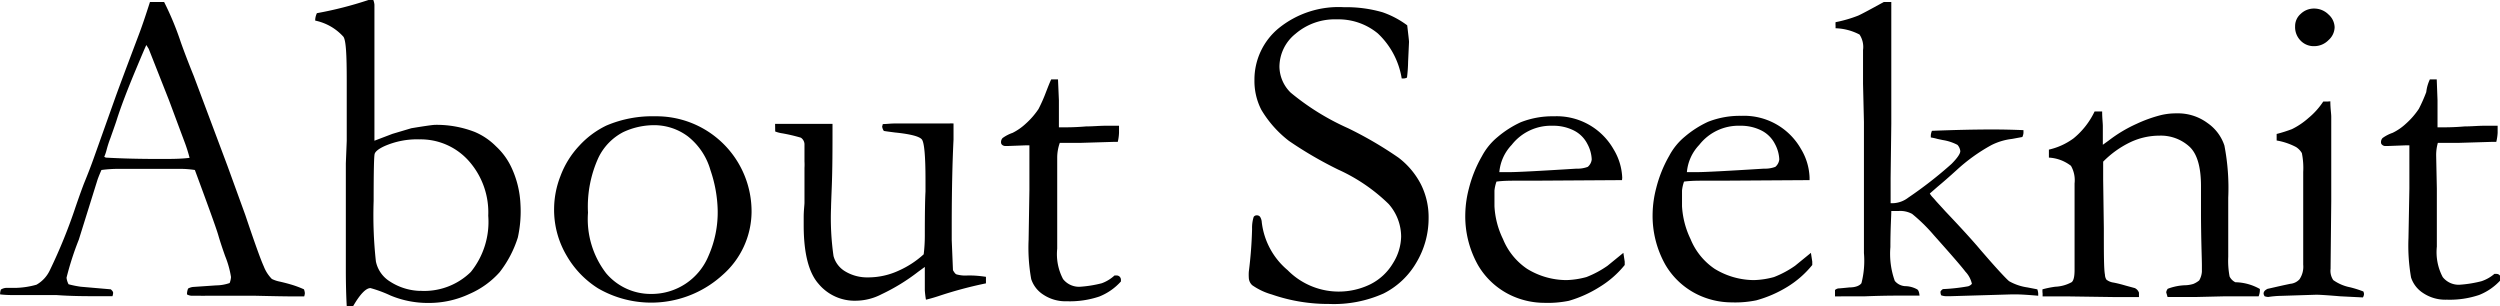 <svg xmlns="http://www.w3.org/2000/svg" viewBox="0 0 222.07 27.19"><g id="レイヤー_2" data-name="レイヤー 2"><g id="レイヤー_1-2" data-name="レイヤー 1"><path d="M.08,25.72a1,1,0,0,1,.49-.15H1l.46,0a7.44,7.44,0,0,0,1.78-.28A2.87,2.87,0,0,0,4.43,24a46.68,46.68,0,0,0,2.29-5.64c.4-1.16.66-1.86.76-2.11.32-.78.64-1.6.94-2.46l1.83-5.14q.43-1.2,2.07-5.54c.28-.73.61-1.71,1-2.93l.58,0,.68,0a26.36,26.36,0,0,1,1.48,3.57c.24.68.62,1.69,1.15,3l3,8,1.58,4.35c.83,2.47,1.38,4,1.64,4.56a3.24,3.24,0,0,0,.72,1.12,2.83,2.83,0,0,0,.73.24c.43.1.72.18.89.23A8.77,8.77,0,0,1,27,25.7a1.22,1.22,0,0,1,.08.34,1.13,1.13,0,0,1-.06.29l-.88,0q-1,0-3.51-.06l-2,0-2.36,0a3.93,3.93,0,0,1-.48,0l-.42,0H17a.89.89,0,0,1-.39-.12,1.3,1.3,0,0,1,.1-.52,1.19,1.19,0,0,1,.43-.14l2.05-.14a3.72,3.72,0,0,0,1.21-.21,1.85,1.85,0,0,0,.12-.53A8.4,8.4,0,0,0,20,22.75c-.23-.65-.44-1.27-.61-1.86s-.87-2.52-2.08-5.79A8.69,8.69,0,0,0,15.88,15L11.7,15l-1.23,0a11.19,11.19,0,0,0-1.46.1c-.17.39-.28.67-.34.84L7,21.29a26.18,26.18,0,0,0-1.09,3.38,1.68,1.68,0,0,0,.18.58,8.57,8.57,0,0,0,1.09.22l2.66.23c.14.12.21.22.21.32a1.13,1.13,0,0,1-.06.29l-1.35,0c-1,0-2.25,0-3.63-.1-.64,0-1.09,0-1.37,0s-.75,0-1.42,0c-.44,0-.76,0-1,0s-.71,0-1.21-.06v-.12A1.37,1.37,0,0,1,.08,25.72ZM9.4,14c1.39.08,3,.12,4.76.12,1,0,1.91,0,2.68-.1a13.15,13.15,0,0,0-.45-1.42c-.85-2.27-1.31-3.52-1.4-3.75L13.21,4.34,13,4c-.08.15-.37.83-.86,2q-1.26,3-1.8,4.74c-.17.51-.35,1-.53,1.52a9.47,9.47,0,0,0-.34,1.05,4.12,4.12,0,0,1-.21.62Z"/><path d="M28,1.83v-.1a1.56,1.56,0,0,1,.15-.56A33.35,33.35,0,0,0,32.73,0l.43,0a1.59,1.59,0,0,1,.1.41V6.23l0,1.86,0,2.07,0,1.68c0,.06,0,.28,0,.66l1.6-.61,1.68-.5c1.21-.2,1.92-.3,2.11-.3a9.35,9.35,0,0,1,3.52.63A5.89,5.89,0,0,1,44.06,13a6,6,0,0,1,1.39,1.92,8.55,8.55,0,0,1,.78,3.2A10.79,10.79,0,0,1,46,21.09a9.79,9.79,0,0,1-1.62,3.09,7.69,7.69,0,0,1-2.68,1.93,8.45,8.45,0,0,1-3.65.8,8.6,8.6,0,0,1-3.36-.66,11.28,11.28,0,0,0-1.78-.66c-.4,0-.92.53-1.54,1.6l-.57,0c-.05-.87-.08-2-.08-3.22l0-2.91,0-1.48,0-4.25,0-.82.08-2V10.76l0-.7c0-.14,0-.71,0-1.7V7.19c0-2.26-.06-3.57-.29-3.92A4.62,4.62,0,0,0,28,1.83Zm9.29,24a5.91,5.91,0,0,0,4.53-1.67,7.08,7.08,0,0,0,1.55-5,6.88,6.88,0,0,0-1.76-4.9,5.72,5.72,0,0,0-4.34-1.88,7.18,7.18,0,0,0-3.14.61c-.51.24-.79.47-.85.68s-.09,1.6-.09,4.18a37.58,37.58,0,0,0,.2,5.37A2.74,2.74,0,0,0,34.63,25,5.18,5.18,0,0,0,37.32,25.84Z"/><path d="M49.22,18.5a8.09,8.09,0,0,1,.56-2.85,8,8,0,0,1,1.68-2.71,7.9,7.9,0,0,1,2.41-1.79,10.39,10.39,0,0,1,4.33-.82,8.45,8.45,0,0,1,8.56,8.52,7.52,7.52,0,0,1-2.57,5.57,9.41,9.41,0,0,1-11.07,1.19,8.34,8.34,0,0,1-2.75-2.84A8,8,0,0,1,49.22,18.5Zm8.64,7.61a5.46,5.46,0,0,0,5.07-3.37,9.54,9.54,0,0,0,.82-4.09,11.76,11.76,0,0,0-.64-3.53,5.86,5.86,0,0,0-2-3,5,5,0,0,0-3.1-1,6.49,6.49,0,0,0-2.64.61A5,5,0,0,0,53.16,14a10.46,10.46,0,0,0-.93,4.89,7.88,7.88,0,0,0,1.61,5.38A5.18,5.18,0,0,0,57.86,26.11Z"/><path d="M68.85,11h1.46l.64,0,.51,0q2,0,2.49,0v.38c0,1.83,0,3.61-.07,5.33q-.06,1.51-.06,1.74a23.6,23.6,0,0,0,.22,4.29,2.26,2.26,0,0,0,1.06,1.38,3.78,3.78,0,0,0,2,.52,6.46,6.46,0,0,0,2.73-.6,8.28,8.28,0,0,0,2.22-1.45,13.76,13.76,0,0,0,.1-1.64q0-2.91.06-3.93c0-.4,0-.75,0-1.05,0-2.11-.11-3.31-.32-3.58s-1-.48-2.38-.62c-.46-.06-.79-.1-1-.14a.88.88,0,0,1-.15-.39l.06-.22c.34,0,.67-.05,1-.05l3.11,0,1.76,0a2.75,2.75,0,0,1,.41,0l0,1.42q-.15,3-.16,7.34l0,1.59L84.65,24c.12.21.22.34.31.37a2.87,2.87,0,0,0,1,.1h.17c.17,0,.66,0,1.45.12,0,.17,0,.29,0,.37v.21a36.52,36.52,0,0,0-4.24,1.14c-.43.14-.79.24-1.09.31a7.93,7.93,0,0,1-.1-.84V24.24c0-.07,0-.24,0-.53l-.59.43a17.45,17.45,0,0,1-3.26,2,5,5,0,0,1-2.22.57A4.17,4.17,0,0,1,72.7,25.2c-.88-1-1.31-2.75-1.31-5.2,0-.13,0-.36,0-.7,0-.63.07-1.06.07-1.31,0-.09,0-.38,0-.86,0-.21,0-.39,0-.55s0-.38,0-.79,0-.7,0-.87a5.06,5.06,0,0,0,0-.58l0-1,0-.55a.73.73,0,0,0-.32-.56,15.07,15.07,0,0,0-1.61-.38,3,3,0,0,1-.67-.17Z"/><path d="M93.38,7.05l.6,0,.08,1.86,0,2.4.47,0c.34,0,1,0,1.94-.08.61,0,1.19-.06,1.75-.06l1.18,0q0,.39,0,.63a4.12,4.12,0,0,1-.11.8H99l-3,.09-1.51,0-.35,0A3.91,3.91,0,0,0,93.91,14l0,2.93,0,5.16a4.74,4.74,0,0,0,.52,2.7,1.8,1.8,0,0,0,1.53.68,10.59,10.59,0,0,0,1.91-.31A3.39,3.39,0,0,0,99,24.47h.18a.38.38,0,0,1,.28.11.39.39,0,0,1,.11.28l0,.14a5.11,5.11,0,0,1-1.92,1.34,8.19,8.19,0,0,1-2.88.42,3.55,3.55,0,0,1-2.1-.59,2.6,2.6,0,0,1-1.07-1.38,15.78,15.78,0,0,1-.23-3.5l.07-4.4V14c0-.36,0-.73,0-1.09l-.34,0-1.6.06-.15,0a.47.47,0,0,1-.33-.1.29.29,0,0,1-.1-.23.52.52,0,0,1,.14-.38,3.41,3.41,0,0,1,.89-.46A5,5,0,0,0,91.1,11a6.81,6.81,0,0,0,1.15-1.32,13.5,13.5,0,0,0,.66-1.49C93.12,7.65,93.27,7.27,93.38,7.05Z"/><path d="M125,2.25c.1.86.16,1.35.16,1.48l-.08,1.74a13,13,0,0,1-.1,1.42.64.64,0,0,1-.29.08l-.18,0a7,7,0,0,0-2.12-4,5.49,5.49,0,0,0-3.64-1.25A5.35,5.35,0,0,0,115.08,3a3.77,3.77,0,0,0-1.43,2.91,3.28,3.28,0,0,0,1,2.32,22,22,0,0,0,5.1,3.16A34.1,34.1,0,0,1,124.22,14a7,7,0,0,1,2,2.38,6.5,6.5,0,0,1,.68,3,7.65,7.65,0,0,1-1.08,3.93,7,7,0,0,1-2.92,2.76,10.81,10.81,0,0,1-4.86.93,15.31,15.31,0,0,1-5.06-.84,5.78,5.78,0,0,1-1.74-.82.93.93,0,0,1-.31-.66,4,4,0,0,1,0-.55,37.32,37.32,0,0,0,.29-3.79,3.25,3.25,0,0,1,.14-1.07.31.31,0,0,1,.29-.14.33.33,0,0,1,.28.13,1,1,0,0,1,.15.48A6.55,6.55,0,0,0,114.38,24a6.38,6.38,0,0,0,7.35,1.25,4.87,4.87,0,0,0,2-1.86,4.62,4.62,0,0,0,.73-2.37,4.39,4.39,0,0,0-1.11-2.9,15.62,15.62,0,0,0-4.47-3.05,34.73,34.73,0,0,1-4.38-2.55,9.79,9.79,0,0,1-2.46-2.77,5.59,5.59,0,0,1-.61-2.64,5.91,5.91,0,0,1,2.15-4.6A8.44,8.44,0,0,1,119.38.64a11.6,11.6,0,0,1,3.43.45A8.08,8.08,0,0,1,125,2.25Z"/><path d="M144.08,16l-7.83.05h-1.48c-.6,0-1.22,0-1.84.08a3.4,3.4,0,0,0-.18.8l0,.2v.19l0,1a7.5,7.5,0,0,0,.76,2.92,5.83,5.83,0,0,0,2.14,2.64,6.7,6.7,0,0,0,3.49,1,7.43,7.43,0,0,0,1.78-.27,8.82,8.82,0,0,0,1.87-1l1.41-1.15.12.78c0,.09,0,.19,0,.3a8.67,8.67,0,0,1-2.23,1.95,10.65,10.65,0,0,1-2.73,1.23,9.42,9.42,0,0,1-2.19.18,7,7,0,0,1-2.74-.57,6.7,6.7,0,0,1-3.13-2.76,8.84,8.84,0,0,1-1.14-4.62,9.57,9.57,0,0,1,.32-2.21,11.29,11.29,0,0,1,1.16-2.87,5.6,5.6,0,0,1,1.39-1.7,9,9,0,0,1,2.05-1.31,7.69,7.69,0,0,1,2.95-.53,5.81,5.81,0,0,1,5.3,2.93,5.25,5.25,0,0,1,.77,2.54Zm-10.9-.71h.92q1,0,5.94-.31a2.53,2.53,0,0,0,1-.16,1,1,0,0,0,.35-.66,3.16,3.16,0,0,0-.39-1.38,2.71,2.71,0,0,0-1.2-1.19,4.05,4.05,0,0,0-1.89-.42,4.43,4.43,0,0,0-3.63,1.7A4,4,0,0,0,133.18,15.33Z"/><path d="M160.74,16l-7.83.05h-1.48c-.6,0-1.22,0-1.84.08a3.4,3.4,0,0,0-.18.8l0,.2v.19l0,1a7.69,7.69,0,0,0,.76,2.92,5.83,5.83,0,0,0,2.14,2.64,6.73,6.73,0,0,0,3.49,1,7.43,7.43,0,0,0,1.78-.27,8.82,8.82,0,0,0,1.87-1l1.41-1.15.12.78c0,.09,0,.19,0,.3a8.67,8.67,0,0,1-2.23,1.95A10.65,10.65,0,0,1,156,26.68a9.42,9.42,0,0,1-2.19.18,7,7,0,0,1-2.74-.57,6.7,6.7,0,0,1-3.13-2.76,8.84,8.84,0,0,1-1.14-4.62,9.57,9.57,0,0,1,.32-2.21,11.29,11.29,0,0,1,1.16-2.87,5.6,5.6,0,0,1,1.39-1.7,9,9,0,0,1,2.05-1.31,7.69,7.69,0,0,1,2.95-.53,5.81,5.81,0,0,1,5.3,2.93,5.25,5.25,0,0,1,.77,2.54Zm-10.9-.71h.92q1,0,5.94-.31a2.53,2.53,0,0,0,1-.16,1,1,0,0,0,.35-.66,3.16,3.16,0,0,0-.39-1.38,2.71,2.71,0,0,0-1.2-1.19,4.05,4.05,0,0,0-1.89-.42,4.43,4.43,0,0,0-3.63,1.7A4,4,0,0,0,149.84,15.33Z"/><path d="M163,26.33l0-.57a.6.6,0,0,1,.29-.14q.13,0,1-.09c.56,0,.92-.17,1.06-.38a8,8,0,0,0,.22-2.67l0-7.71,0-1.36c0-.12,0-.55,0-1.31,0-.35,0-.77,0-1.27l-.08-3.39,0-3a2,2,0,0,0-.31-1.37,4.89,4.89,0,0,0-2.13-.56V2.3a2.33,2.33,0,0,1,0-.33,11.53,11.53,0,0,0,2-.58c.3-.13,1.06-.54,2.28-1.21H168c0,.3,0,.48,0,.54v1.7l0,.84L168,4.8l0,2.33L168,11l-.06,4.8v1.49c0,.18,0,.43,0,.76l.21,0a2.34,2.34,0,0,0,1.35-.49,36.39,36.39,0,0,0,3.85-3q.78-.79.78-1.14a1,1,0,0,0-.25-.55,4.21,4.21,0,0,0-1.31-.43l-.47-.1a5,5,0,0,0-.59-.13l0-.2a1.38,1.38,0,0,1,.1-.39q3.09-.12,5.37-.12,1.29,0,2.76.06v.26a1.05,1.05,0,0,1-.1.35l-.92.17a5.46,5.46,0,0,0-1.83.55,15.61,15.61,0,0,0-3.11,2.24c-.64.58-1.19,1.06-1.66,1.45l-.7.61a1.78,1.78,0,0,0,.25.33c.05.05.16.17.31.35l.84.92q2.11,2.22,3.13,3.44l.74.85c1,1.14,1.61,1.77,1.78,1.9a4.59,4.59,0,0,0,1.62.55l.88.17a1.37,1.37,0,0,1,.08.37l0,.2c-.93-.08-1.59-.12-2-.12h-.35l-5.43.16-.43,0a1.29,1.29,0,0,1-.41-.08.83.83,0,0,1-.06-.27V25.9a.57.57,0,0,1,.22-.22,16.68,16.68,0,0,0,2.24-.25.71.71,0,0,0,.33-.22,2.28,2.28,0,0,0-.57-1.07c-.37-.49-1.32-1.58-2.82-3.26A14.86,14.86,0,0,0,169.85,19a2.21,2.21,0,0,0-1.16-.26H168c0,.47-.08,1.54-.08,3.21a7.13,7.13,0,0,0,.39,3,1.28,1.28,0,0,0,1,.47,2.27,2.27,0,0,1,1,.29c.11.08.17.26.2.55l-2,0q-1.29,0-2.82.06l-1.44,0Z"/><path d="M181.43,25.7a8.61,8.61,0,0,1,1.13-.23,3.31,3.31,0,0,0,1.47-.41c.17-.15.25-.51.25-1.07l0-.7c0-.26,0-.59,0-1l0-6a2.57,2.57,0,0,0-.32-1.56A3.51,3.51,0,0,0,182,14v-.71a5.88,5.88,0,0,0,2.19-1,6.92,6.92,0,0,0,1.87-2.39l.67,0c0,.62.06,1,.06,1.31v1.3l0,.35.54-.39A12.28,12.28,0,0,1,189.79,11a12.15,12.15,0,0,1,2.18-.78,5.75,5.75,0,0,1,1.37-.15,4.4,4.4,0,0,1,2.75.86,3.91,3.91,0,0,1,1.5,2,19.86,19.86,0,0,1,.34,4.63v2.95q0,.12,0,.78c0,.45,0,.95,0,1.53a7.49,7.49,0,0,0,.12,1.74,1.12,1.12,0,0,0,.51.51,4.59,4.59,0,0,1,2.18.6v.16a1.57,1.57,0,0,1-.11.49h-.37l-2.58,0-2.54.06c-.94,0-1.81,0-2.6,0l-.12-.41a.64.64,0,0,1,.14-.32,4.86,4.86,0,0,1,1.48-.31,2.76,2.76,0,0,0,.79-.12,2.05,2.05,0,0,0,.52-.31,1.79,1.79,0,0,0,.24-.78c0-.09,0-.27,0-.55,0-.6-.07-2.09-.08-4.48v-1l0-1.57q0-2.52-1-3.48a3.77,3.77,0,0,0-2.71-1,6,6,0,0,0-2.56.58,8.56,8.56,0,0,0-2.42,1.73c0,.62,0,1.15,0,1.6l.06,4.31c0,2.26,0,3.64.1,4.14a.83.83,0,0,0,.13.43,1.29,1.29,0,0,0,.63.26q.47.09,1.08.27l.81.22A.71.71,0,0,1,190,26l0,.39H188l-4.22-.06-1.86,0h-.48l0-.26A1.85,1.85,0,0,1,181.43,25.7Z"/><path d="M202.23,12.48l0-.58a12.54,12.54,0,0,0,1.36-.43,6.59,6.59,0,0,0,1.48-1,6.6,6.6,0,0,0,1.3-1.45l.37,0L207,9c0,.63.08,1.08.08,1.37,0,.07,0,.36,0,.88v1l0,5.63-.06,6a1.46,1.46,0,0,0,.24,1,3.86,3.86,0,0,0,1.5.64,9.84,9.84,0,0,1,1.17.37.6.6,0,0,1,.06.23.62.62,0,0,1-.1.3l-2-.1c-1.08-.09-1.8-.14-2.15-.14l-3.12.1a8.48,8.48,0,0,0-1.14.1,1.33,1.33,0,0,1-.31-.06.47.47,0,0,1-.1-.24c0-.18.13-.32.37-.43.06,0,.72-.17,2-.44a1.26,1.26,0,0,0,.82-.4,2,2,0,0,0,.33-1.3c0-1,0-3.75,0-8.23a6.74,6.74,0,0,0-.12-1.68,1.57,1.57,0,0,0-.52-.54A5.75,5.75,0,0,0,202.23,12.48Zm1.64-10.14a1.44,1.44,0,0,1,.5-1.11,1.69,1.69,0,0,1,1.2-.47,1.8,1.8,0,0,1,1.27.53,1.57,1.57,0,0,1,.54,1.13,1.57,1.57,0,0,1-.54,1.14,1.77,1.77,0,0,1-1.27.54,1.61,1.61,0,0,1-1.21-.49A1.7,1.7,0,0,1,203.87,2.34Z"/><path d="M215.84,7.05l.61,0,.07,1.86,0,2.4.47,0c.34,0,1,0,1.94-.08.61,0,1.19-.06,1.75-.06l1.18,0c0,.26,0,.47,0,.63a4.37,4.37,0,0,1-.12.8h-.33l-3,.09-1.5,0-.36,0a3.91,3.91,0,0,0-.15,1.13l.06,2.93,0,5.16a4.74,4.74,0,0,0,.52,2.7,1.8,1.8,0,0,0,1.53.68,10.59,10.59,0,0,0,1.91-.31,3.39,3.39,0,0,0,1.15-.65h.18a.38.38,0,0,1,.28.11.39.39,0,0,1,.11.28l0,.14a5.11,5.11,0,0,1-1.92,1.34,8.19,8.19,0,0,1-2.88.42,3.55,3.55,0,0,1-2.1-.59,2.6,2.6,0,0,1-1.07-1.38,16.45,16.45,0,0,1-.23-3.5l.08-4.4,0-2.1V14c0-.36,0-.73,0-1.09l-.33,0-1.61.06-.15,0a.42.42,0,0,1-.32-.1.27.27,0,0,1-.11-.23.52.52,0,0,1,.14-.38,3.41,3.41,0,0,1,.89-.46,4.8,4.8,0,0,0,1.18-.81,6.81,6.81,0,0,0,1.15-1.32,13.5,13.5,0,0,0,.66-1.49C215.58,7.65,215.74,7.27,215.84,7.05Z"/></g></g></svg>